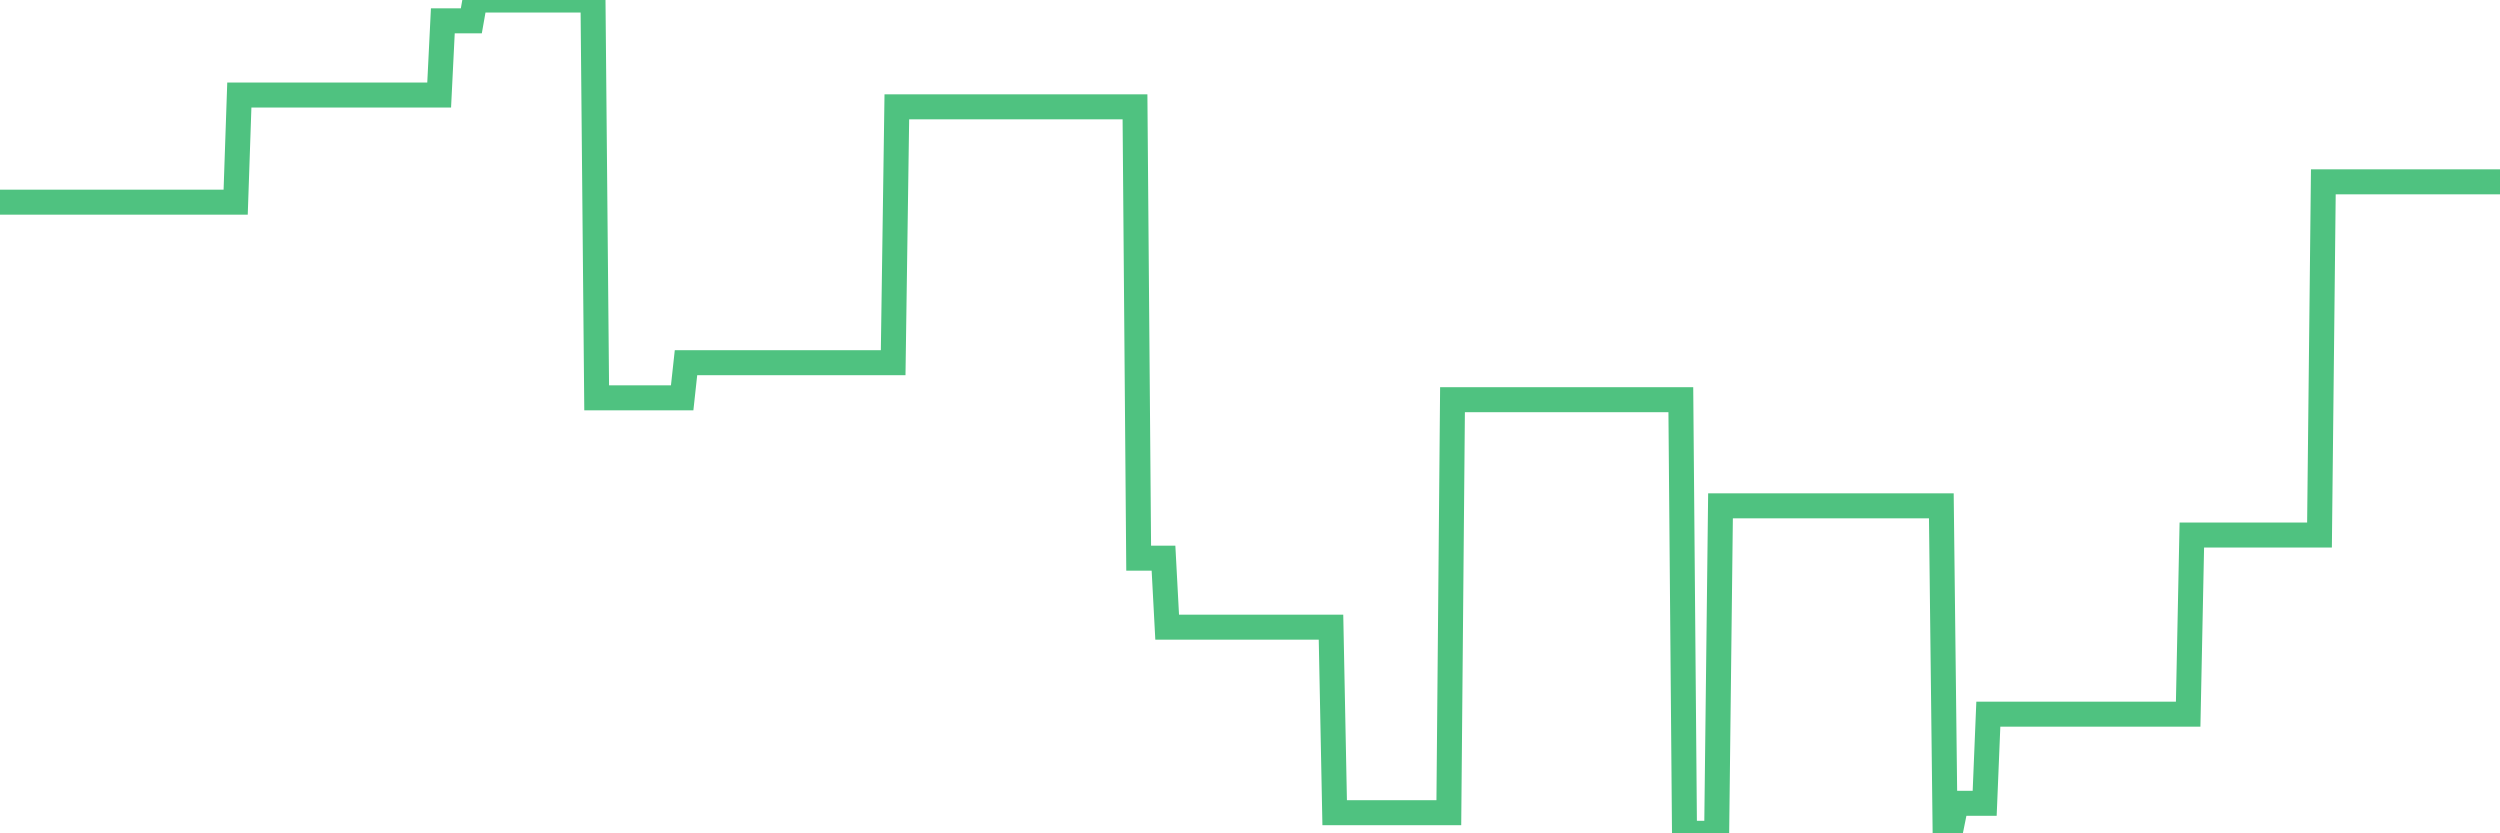 <?xml version="1.0"?><svg width="150px" height="50px" xmlns="http://www.w3.org/2000/svg" xmlns:xlink="http://www.w3.org/1999/xlink"> <polyline fill="none" stroke="#4fc280" stroke-width="1.5px" stroke-linecap="round" stroke-miterlimit="5" points="0.00,12.13 0.22,12.13 0.45,12.13 0.67,12.13 0.89,12.13 1.12,12.13 1.34,12.13 1.56,12.13 1.79,12.13 1.94,12.13 2.16,12.13 2.38,12.13 2.60,12.13 2.83,12.13 3.05,12.13 3.27,12.13 3.50,12.13 3.65,12.13 3.87,12.13 4.09,12.13 4.32,12.13 4.54,12.13 4.76,12.13 4.99,12.13 5.21,12.13 5.36,12.13 5.58,12.13 5.81,12.13 6.03,12.13 6.25,12.13 6.47,12.13 6.70,12.13 6.92,12.13 7.07,12.13 7.29,12.13 7.52,12.13 7.74,12.13 7.96,12.13 8.19,12.13 8.41,12.13 8.63,12.13 8.78,12.13 9.01,12.13 9.23,12.13 9.45,12.13 9.68,12.13 9.90,12.13 10.12,12.13 10.35,12.13 10.49,12.13 10.72,12.13 10.94,12.13 11.16,12.13 11.39,12.13 11.61,12.13 11.83,12.13 12.06,12.13 12.21,12.13 12.43,12.13 12.65,12.13 12.88,12.13 13.10,12.13 13.32,12.13 13.55,12.13 13.77,12.13 13.92,12.13 14.14,12.13 14.36,5.70 14.59,5.70 14.81,5.70 15.03,5.70 15.26,5.70 15.48,5.70 15.63,5.70 15.85,5.70 16.08,5.70 16.30,5.70 16.52,5.70 16.75,5.70 16.97,5.70 17.19,5.70 17.42,5.70 17.56,5.70 17.79,5.70 18.01,5.70 18.23,5.70 18.46,5.70 18.68,5.70 18.90,5.70 19.13,5.70 19.28,5.70 19.50,5.70 19.72,5.70 19.95,5.70 20.17,5.70 20.39,5.70 20.62,5.70 20.84,5.70 20.99,5.70 21.21,5.70 21.43,5.70 21.66,5.70 21.88,5.70 22.10,5.70 22.33,5.70 22.55,5.70 22.70,5.70 22.92,5.70 23.15,5.70 23.37,5.70 23.59,5.70 23.82,5.70 24.04,5.70 24.26,5.70 24.41,5.70 24.63,5.70 24.86,5.70 25.08,5.70 25.30,5.70 25.53,5.70 25.75,5.70 25.97,5.70 26.12,5.70 26.35,5.70 26.57,1.25 26.79,1.25 27.02,1.25 27.24,1.25 27.46,1.25 27.69,1.25 27.83,1.25 28.06,1.25 28.28,1.25 28.50,0.00 28.73,0.00 28.95,0.00 29.17,0.00 29.40,0.00 29.55,0.00 29.77,0.00 29.99,0.00 30.22,0.00 30.44,0.00 30.66,0.00 30.89,0.00 31.11,0.00 31.26,0.00 31.48,0.00 31.71,0.00 31.93,0.00 32.15,0.00 32.37,0.00 32.60,0.00 32.82,0.00 33.04,0.00 33.19,0.00 33.42,0.00 33.64,0.00 33.86,0.00 34.09,0.00 34.31,0.00 34.53,0.00 34.76,0.00 34.91,0.00 35.13,0.00 35.35,0.00 35.58,0.00 35.80,23.87 36.02,23.87 36.25,23.87 36.47,23.87 36.62,23.87 36.84,23.87 37.06,23.87 37.29,23.87 37.51,23.87 37.73,23.87 37.96,23.87 38.18,23.87 38.33,23.87 38.55,23.87 38.78,23.87 39.00,23.87 39.22,23.87 39.45,23.87 39.67,23.87 39.89,23.87 40.04,23.87 40.26,23.87 40.49,23.87 40.71,23.87 40.93,23.87 41.16,21.76 41.38,21.76 41.60,21.76 41.75,21.76 41.98,21.76 42.20,21.76 42.42,21.76 42.65,21.76 42.87,21.76 43.09,21.76 43.32,21.76 43.46,21.76 43.69,21.76 43.91,21.76 44.13,21.76 44.36,21.76 44.58,21.76 44.80,21.76 45.03,21.76 45.18,21.76 45.40,21.76 45.62,21.76 45.85,21.76 46.07,21.76 46.29,21.76 46.52,21.76 46.74,21.76 46.89,21.76 47.11,21.76 47.33,21.76 47.56,21.76 47.78,21.76 48.00,21.76 48.23,21.76 48.45,21.76 48.67,21.76 48.82,21.76 49.05,21.76 49.27,21.76 49.49,21.76 49.72,21.76 49.94,21.76 50.16,21.76 50.39,21.76 50.53,21.76 50.76,21.76 50.98,21.76 51.20,21.76 51.43,21.76 51.65,21.76 51.87,21.76 52.10,21.76 52.25,21.76 52.47,21.76 52.69,21.76 52.92,21.76 53.14,21.76 53.36,21.76 53.59,21.76 53.81,6.41 53.96,6.41 54.18,6.41 54.40,6.41 54.63,6.41 54.85,6.41 55.07,6.41 55.30,6.41 55.52,6.41 55.67,6.41 55.89,6.41 56.12,6.41 56.34,6.41 56.56,6.41 56.79,6.41 57.01,6.41 57.23,6.41 57.38,6.41 57.61,6.41 57.83,6.41 58.05,6.41 58.27,6.41 58.50,6.41 58.72,6.41 58.94,6.41 59.09,6.41 59.32,6.41 59.54,6.41 59.76,6.41 59.99,6.41 60.21,6.41 60.43,6.41 60.66,6.41 60.81,6.41 61.03,6.41 61.25,6.41 61.48,6.41 61.70,6.41 61.92,6.41 62.14,6.41 62.37,6.41 62.52,6.41 62.74,6.41 62.96,6.41 63.19,6.41 63.41,6.41 63.63,6.41 63.86,6.41 64.08,6.41 64.23,6.41 64.45,6.41 64.68,6.41 64.90,6.41 65.12,6.41 65.35,6.41 65.57,6.41 65.79,6.41 66.02,6.41 66.16,6.41 66.39,6.41 66.61,6.41 66.83,6.41 67.06,6.41 67.28,6.41 67.50,6.41 67.73,6.41 67.88,6.41 68.10,6.41 68.32,33.49 68.55,33.49 68.77,33.49 68.99,33.49 69.22,33.49 69.44,33.49 69.59,33.49 69.81,33.49 70.03,37.63 70.26,37.63 70.48,37.63 70.70,37.63 70.93,37.63 71.15,37.63 71.30,37.63 71.52,37.63 71.75,37.63 71.97,37.63 72.19,37.63 72.42,37.63 72.64,37.63 72.86,37.63 73.01,37.63 73.23,37.63 73.46,37.63 73.68,37.63 73.90,37.63 74.13,37.63 74.35,37.63 74.57,37.63 74.72,37.63 74.95,37.63 75.17,37.63 75.39,37.63 75.62,37.63 75.84,37.63 76.06,37.63 76.29,37.63 76.43,37.63 76.66,37.63 76.88,37.63 77.10,37.63 77.33,37.63 77.55,37.63 77.77,37.63 78.00,37.63 78.15,37.63 78.37,37.63 78.59,37.63 78.82,37.63 79.04,37.63 79.26,37.63 79.49,37.63 79.71,37.63 79.86,37.63 80.08,48.76 80.30,48.76 80.53,48.76 80.75,48.76 80.97,48.76 81.20,48.76 81.42,48.76 81.64,48.76 81.79,48.76 82.02,48.76 82.24,48.76 82.46,48.76 82.69,48.76 82.91,48.76 83.13,48.76 83.36,48.76 83.50,48.76 83.73,48.76 83.95,48.76 84.17,48.76 84.40,48.76 84.62,48.76 84.84,48.76 85.07,48.76 85.22,48.76 85.44,48.76 85.66,48.76 85.89,48.76 86.11,48.76 86.33,48.76 86.56,48.76 86.78,48.76 86.93,48.76 87.15,23.98 87.38,23.98 87.60,23.98 87.82,23.98 88.04,23.98 88.27,23.98 88.49,23.98 88.64,23.98 88.86,23.98 89.09,23.98 89.31,23.98 89.53,23.98 89.76,23.98 89.98,23.98 90.20,23.98 90.35,23.98 90.58,23.98 90.80,23.98 91.02,23.98 91.25,23.98 91.47,23.98 91.69,23.98 91.91,23.98 92.06,23.98 92.29,23.98 92.51,23.98 92.73,23.98 92.96,23.98 93.18,23.98 93.40,23.98 93.63,23.98 93.78,23.98 94.00,23.98 94.22,23.98 94.45,23.98 94.67,23.98 94.89,23.98 95.12,23.98 95.34,23.98 95.49,23.98 95.71,23.98 95.93,23.98 96.16,23.98 96.38,23.98 96.60,23.98 96.83,23.98 97.05,23.98 97.27,23.98 97.42,23.98 97.65,23.98 97.87,23.98 98.09,23.98 98.32,23.98 98.54,23.98 98.76,23.98 98.99,23.98 99.13,23.98 99.36,23.98 99.58,23.98 99.80,23.98 100.03,23.98 100.25,23.98 100.47,23.98 100.70,23.98 100.85,23.98 101.07,50.00 101.29,50.00 101.52,50.00 101.74,50.00 101.96,50.00 102.19,50.00 102.41,50.00 102.56,50.00 102.78,50.00 103.00,50.00 103.23,30.35 103.45,30.35 103.67,30.35 103.90,30.35 104.12,30.35 104.27,30.35 104.49,30.35 104.72,30.35 104.94,30.35 105.16,30.35 105.39,30.35 105.61,30.35 105.83,30.35 105.98,30.35 106.20,30.35 106.43,30.35 106.65,30.35 106.87,30.35 107.10,30.35 107.32,30.35 107.54,30.35 107.69,30.35 107.92,30.35 108.14,30.35 108.36,30.35 108.59,30.35 108.81,30.35 109.03,30.35 109.26,30.35 109.40,30.35 109.63,30.35 109.85,30.35 110.07,30.35 110.30,30.35 110.52,30.35 110.74,30.35 110.97,30.35 111.12,30.35 111.34,30.35 111.56,30.35 111.79,30.35 112.01,30.35 112.23,30.35 112.46,30.35 112.68,30.35 112.90,30.35 113.05,30.35 113.27,30.35 113.50,30.35 113.72,30.35 113.94,30.35 114.17,30.35 114.39,30.35 114.61,30.35 114.76,30.35 114.99,30.35 115.21,30.35 115.43,30.35 115.66,30.35 115.88,30.35 116.10,30.35 116.33,30.35 116.48,30.35 116.70,49.29 116.92,49.29 117.15,49.29 117.37,48.20 117.59,48.20 117.81,48.20 118.04,48.20 118.19,48.20 118.41,48.20 118.63,48.20 118.86,48.20 119.08,48.20 119.30,42.85 119.53,42.85 119.75,42.85 119.90,42.85 120.12,42.85 120.35,42.85 120.57,42.85 120.79,42.85 121.02,42.85 121.24,42.85 121.46,42.85 121.61,42.85 121.83,42.85 122.06,42.85 122.28,42.85 122.50,42.85 122.73,42.85 122.95,42.85 123.17,42.85 123.32,42.85 123.55,42.85 123.77,42.85 123.99,42.85 124.22,42.85 124.44,42.85 124.66,42.85 124.89,42.85 125.03,42.85 125.26,42.85 125.48,42.85 125.70,42.85 125.93,42.85 126.15,42.85 126.37,42.85 126.60,42.85 126.75,42.85 126.97,42.85 127.19,42.85 127.42,42.85 127.64,42.85 127.86,42.85 128.09,42.85 128.31,42.85 128.46,42.85 128.68,42.85 128.90,42.85 129.13,42.85 129.35,42.85 129.57,42.85 129.80,42.85 130.02,42.85 130.24,42.85 130.39,42.85 130.62,42.85 130.84,42.85 131.06,42.85 131.29,42.85 131.51,32.10 131.73,32.10 131.96,32.10 132.10,32.10 132.33,32.10 132.55,32.10 132.77,32.10 133.00,32.10 133.22,32.10 133.44,32.10 133.67,32.10 133.82,32.10 134.04,32.10 134.26,32.10 134.49,32.10 134.71,32.10 134.93,32.10 135.16,32.10 135.38,32.10 135.53,32.10 135.75,32.10 135.97,32.10 136.20,32.10 136.42,32.10 136.64,32.10 136.87,32.10 137.09,32.10 137.24,32.10 137.46,32.10 137.69,32.10 137.91,32.10 138.13,32.10 138.36,32.10 138.58,32.10 138.80,32.10 138.95,32.10 139.17,32.10 139.40,10.91 139.62,10.91 139.84,10.91 140.07,10.91 140.29,10.91 140.51,10.91 140.66,10.91 140.89,10.91 141.11,10.91 141.33,10.91 141.56,10.91 141.78,10.91 142.00,10.91 142.23,10.91 142.38,10.91 142.60,10.91 142.82,10.91 143.04,10.91 143.27,10.91 143.49,10.91 143.71,10.91 143.94,10.91 144.09,10.91 144.31,10.91 144.53,10.91 144.76,10.91 144.98,10.91 145.20,10.91 145.43,10.91 145.65,10.91 145.87,10.91 146.02,10.91 146.25,10.91 146.47,10.91 146.69,10.91 146.92,10.91 147.14,10.91 147.36,10.91 147.58,10.91 147.73,10.91 147.96,10.91 148.18,10.91 148.40,10.91 148.63,10.91 148.85,10.91 149.07,10.91 149.30,10.91 149.45,10.91 149.67,10.91 149.89,10.91 150.00,10.91 "/></svg>